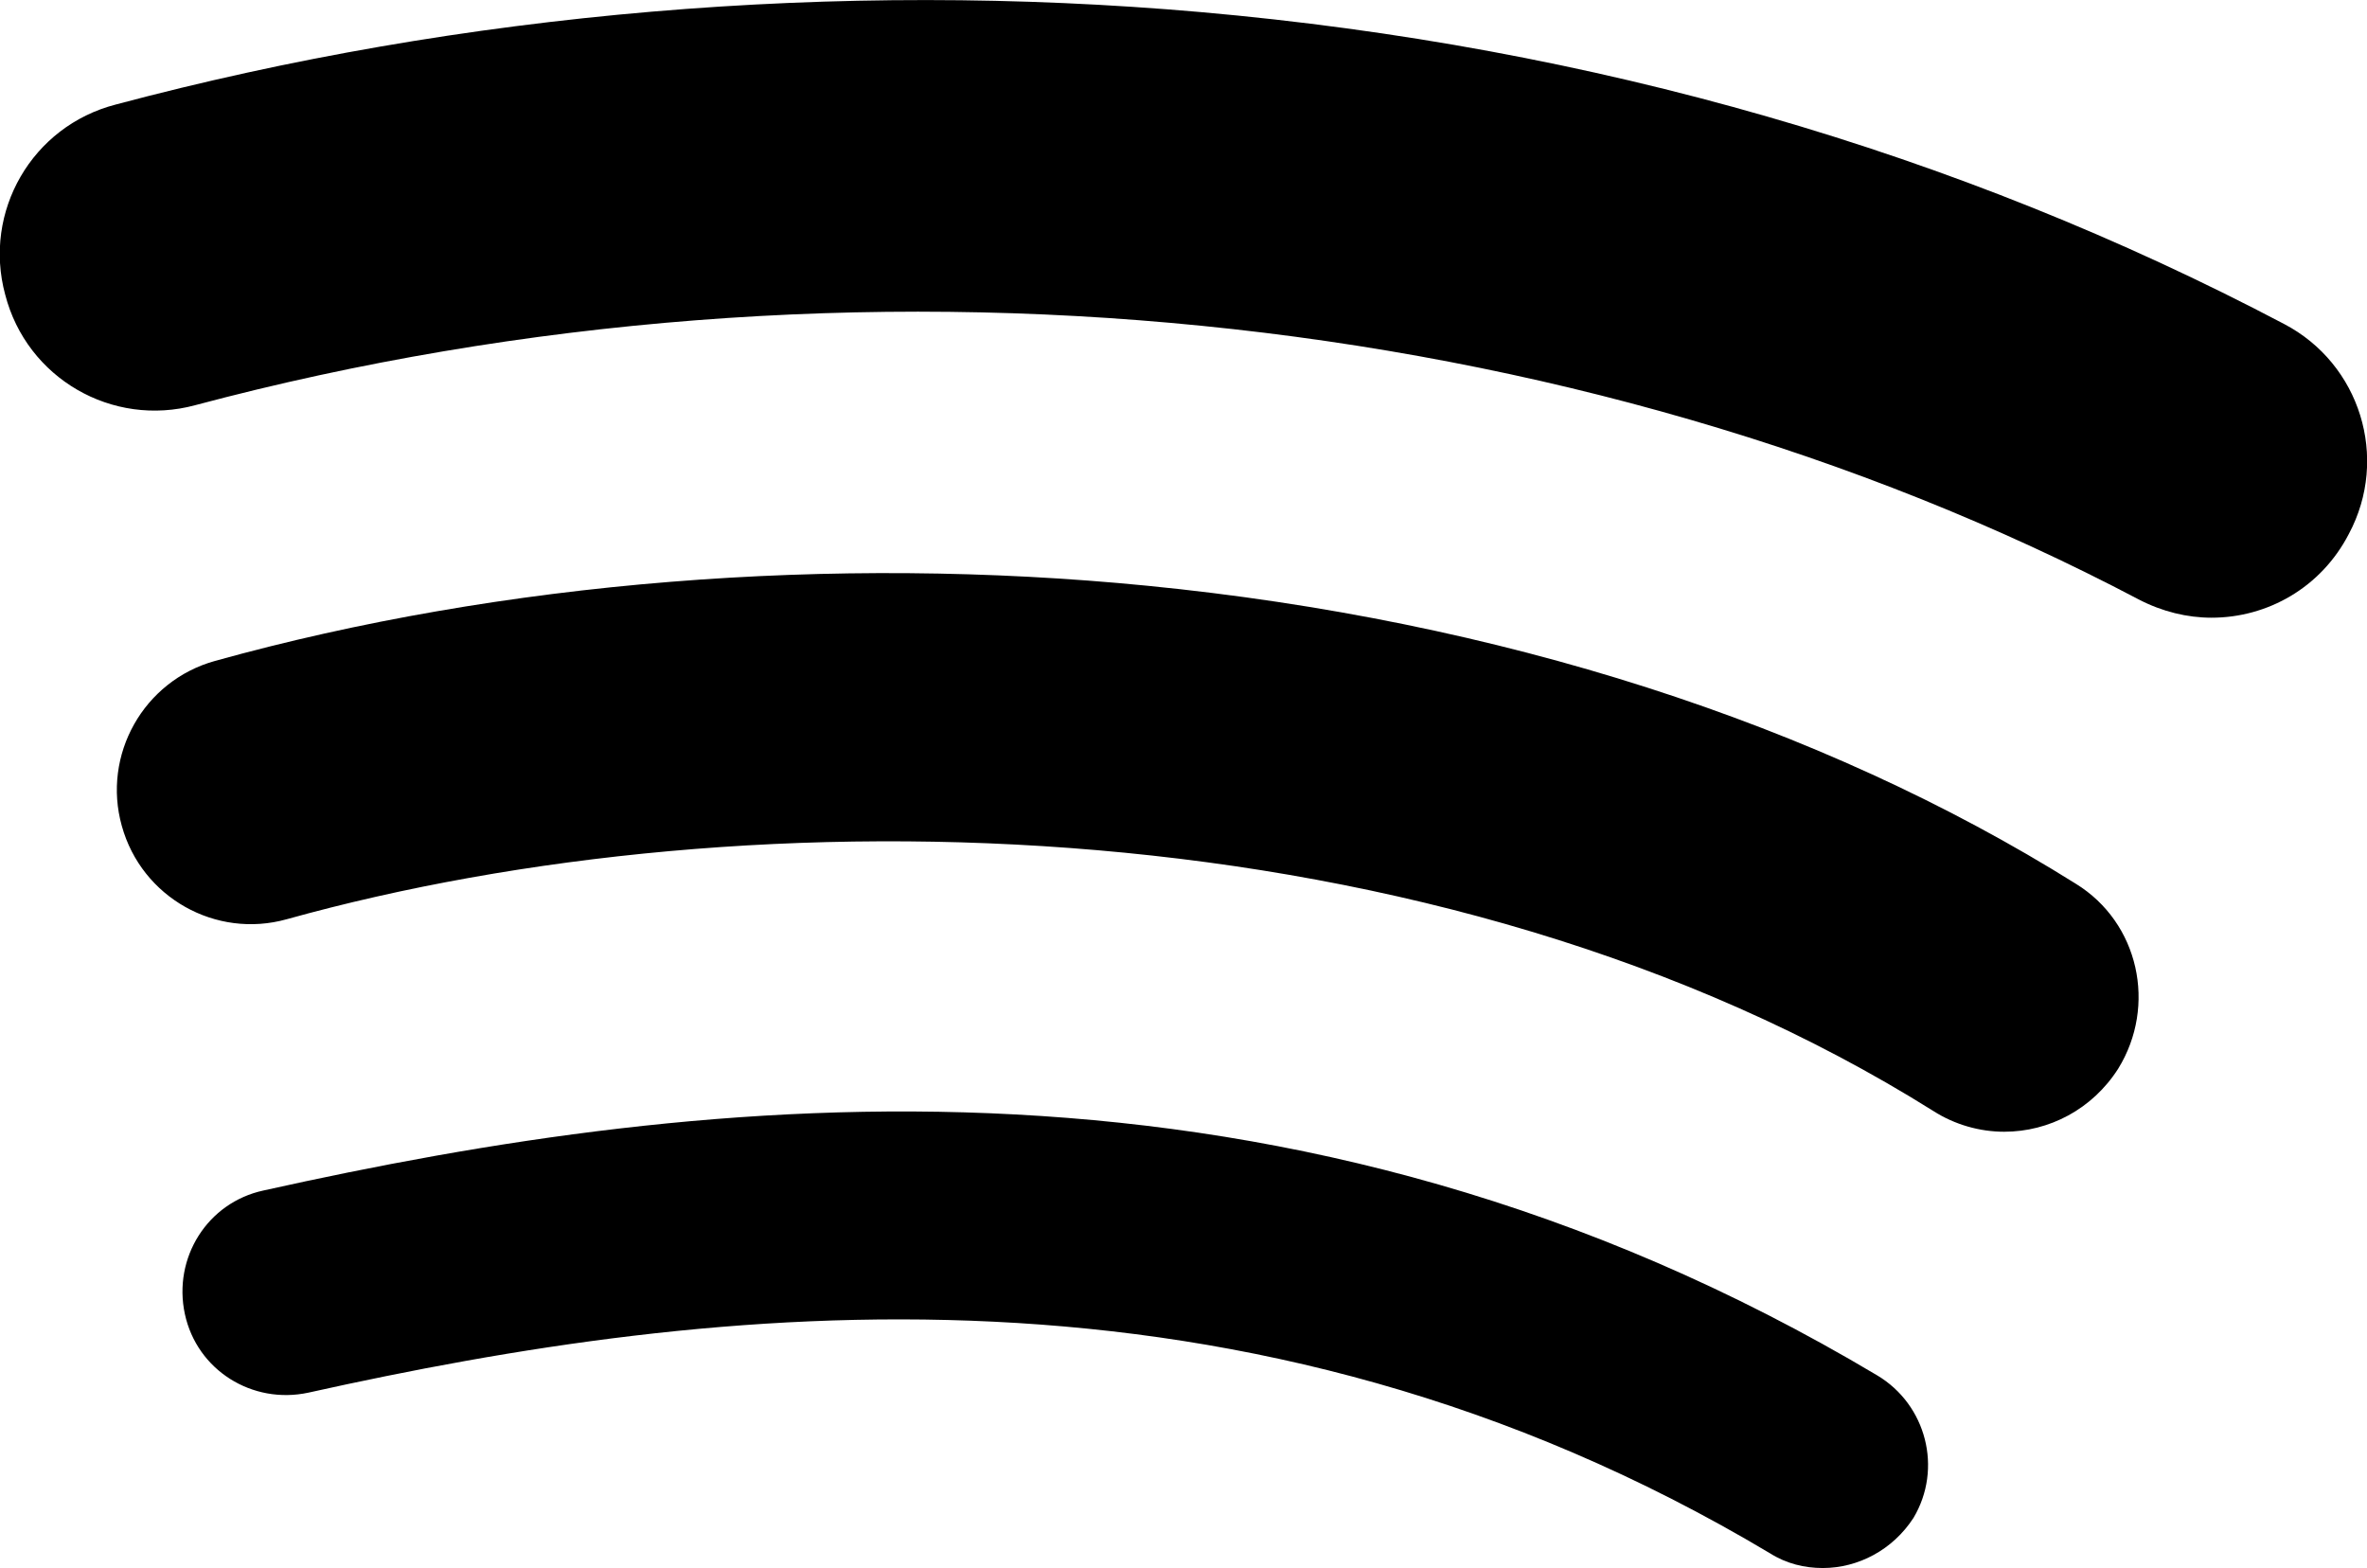 <?xml version="1.0" encoding="utf-8"?>
<!-- Generator: Adobe Illustrator 27.8.1, SVG Export Plug-In . SVG Version: 6.00 Build 0)  -->
<svg version="1.1" id="Layer_1" xmlns="http://www.w3.org/2000/svg" xmlns:xlink="http://www.w3.org/1999/xlink" x="0px" y="0px"
	 viewBox="0 0 274 181.5" style="enable-background:new 0 0 274 181.5;" xml:space="preserve">
<g>
	<g>
		<path d="M256,71.5c-2.8,0-5.7-0.7-8.4-2.1c-65.1-34.3-149.2-42.7-225-22.5c-9.6,2.6-19.5-3.1-22-12.8c-2.6-9.6,3.1-19.5,12.8-22
			C53.5,1.4,96.9-2.3,139,1.4c45.4,4,87.6,16.2,125.4,36.1c8.8,4.6,12.2,15.5,7.5,24.3C268.7,68,262.5,71.5,256,71.5z"/>
	</g>
	<g>
		<path d="M232,131c-2.8,0-5.7-0.8-8.2-2.4c-57.4-36-137.1-37.1-190.6-22.2c-8.2,2.3-16.8-2.5-19.1-10.8
			c-2.3-8.2,2.5-16.8,10.8-19.1c33.1-9.2,71.4-12.3,107.9-8.7c40.6,4,77.8,15.9,107.5,34.5c7.3,4.5,9.4,14.1,4.9,21.4
			C242.2,128.4,237.2,131,232,131z"/>
	</g>
	<g>
		<path d="M211,181.5c-2.1,0-4.2-0.5-6.1-1.7c-60.8-36.3-122.4-29-169.2-18.6c-6.5,1.4-12.9-2.6-14.3-9.1s2.6-12.9,9.1-14.3
			c51.2-11.4,118.7-19.2,186.8,21.4c5.7,3.4,7.6,10.8,4.2,16.5C219.1,179.4,215.1,181.5,211,181.5z"/>
	</g>
</g>
</svg>
